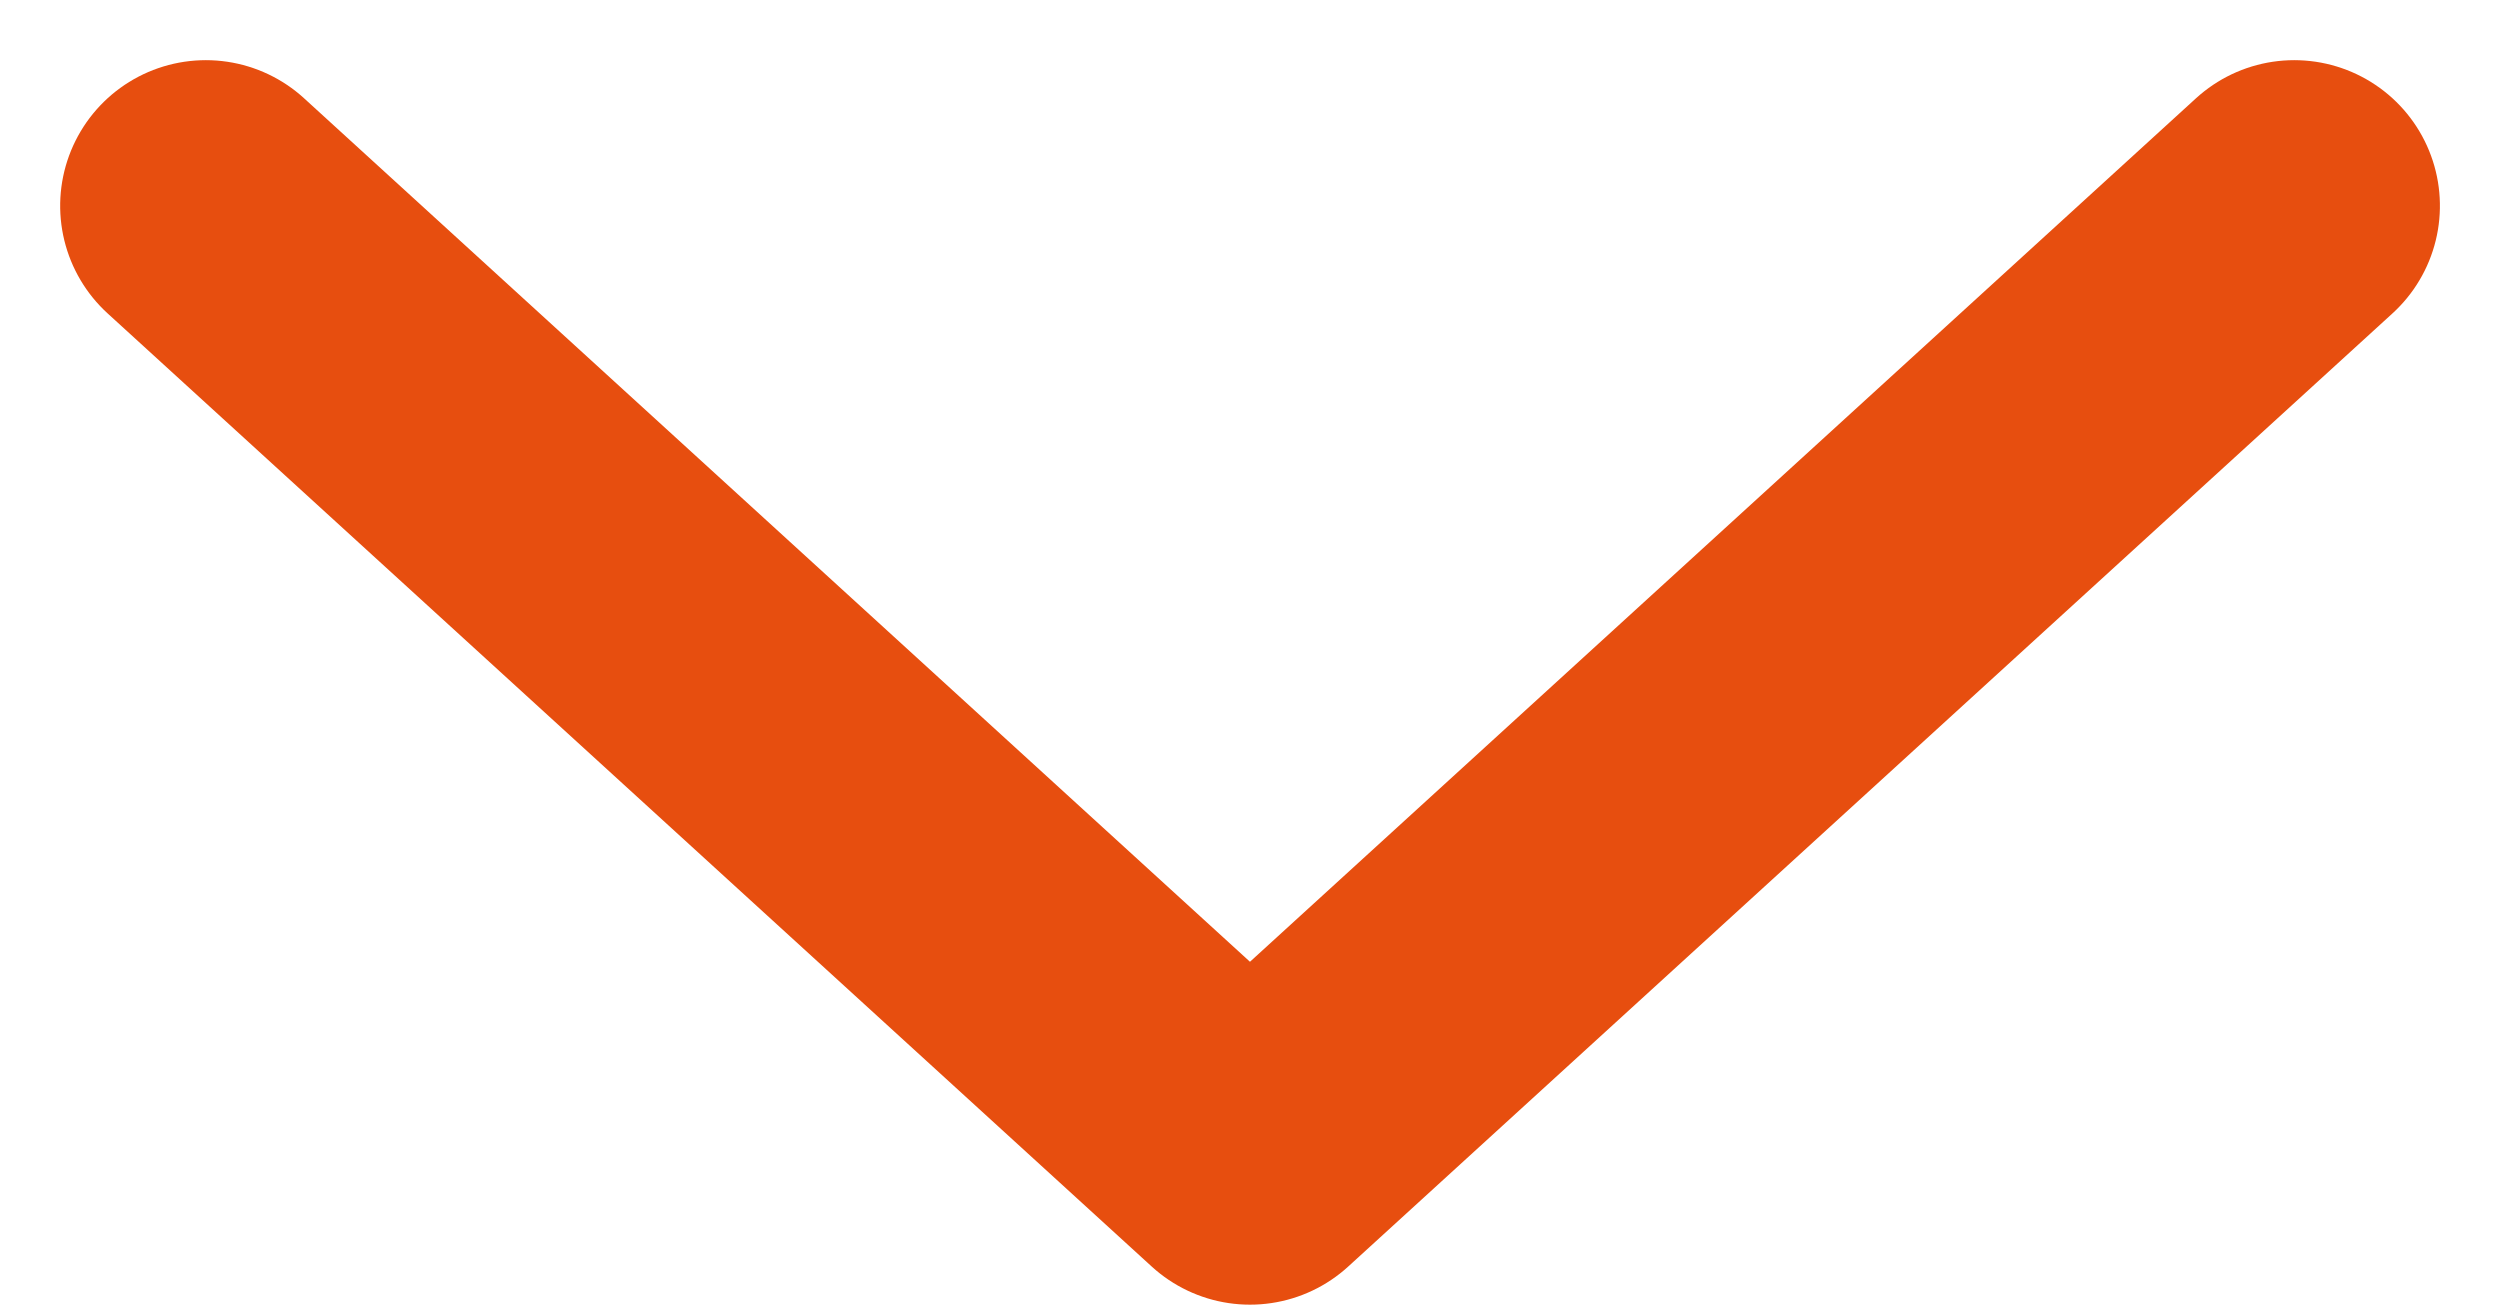 <svg xmlns="http://www.w3.org/2000/svg" width="34.325" height="17.913" viewBox="0 0 34.325 17.913">
  <path id="Tracé_10" data-name="Tracé 10" d="M0,28.674,13.087,14.338,0,0" transform="translate(31.5 2.826) rotate(90)" fill="none" stroke="#E74E0F" stroke-linecap="round" stroke-linejoin="round" stroke-width="4"/>
</svg>
